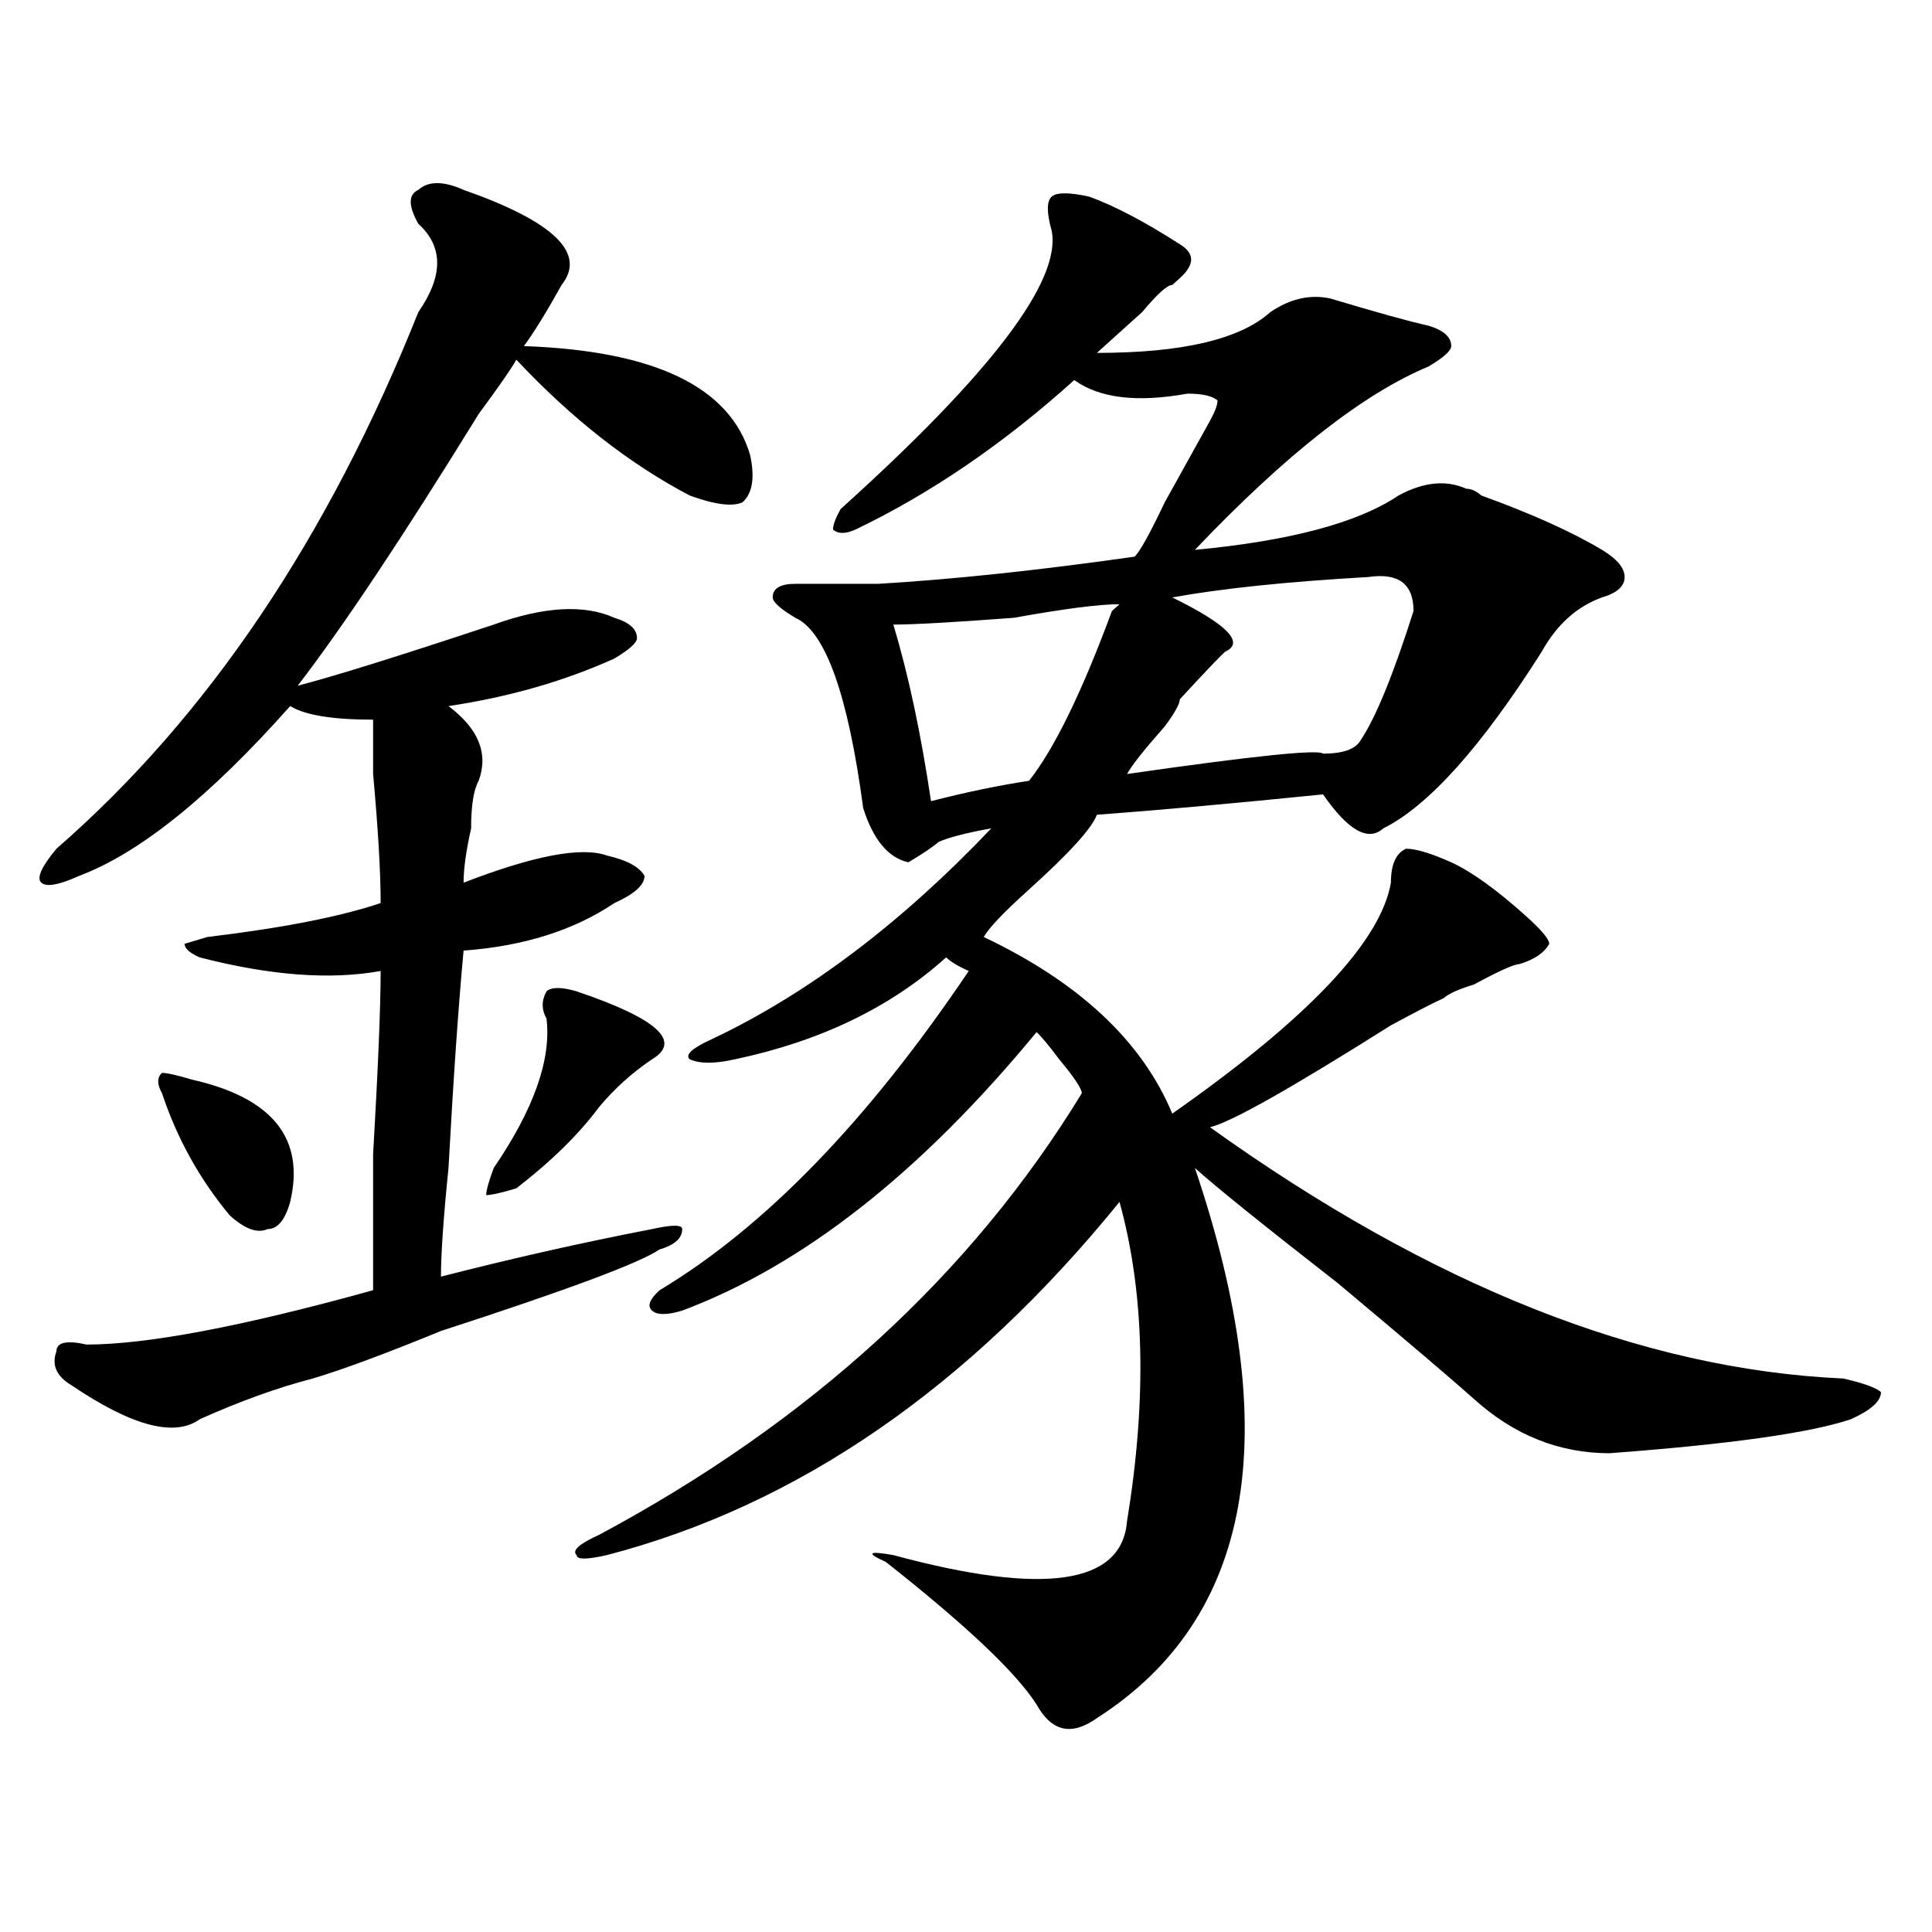 <?xml version="1.0" encoding="utf-8"?>
<!-- Generator: Adobe Illustrator 16.0.0, SVG Export Plug-In . SVG Version: 6.00 Build 0)  -->
<!DOCTYPE svg PUBLIC "-//W3C//DTD SVG 1.1//EN" "http://www.w3.org/Graphics/SVG/1.1/DTD/svg11.dtd">
<svg version="1.1" id="图层_1" xmlns="http://www.w3.org/2000/svg" xmlns:xlink="http://www.w3.org/1999/xlink" x="0px" y="0px"
	 width="1000px" height="1000px" viewBox="0 0 1000 1000" enable-background="new 0 0 1000 1000" xml:space="preserve">
<path d="M239.945,98.281c46.828,16.425,63.718,32.849,50.73,49.219c-7.805,14.063-14.329,24.609-19.512,31.641
	c67.62,2.362,106.644,21.094,117.07,56.25c2.562,11.755,1.28,19.94-3.902,24.609c-5.243,2.362-14.329,1.208-27.316-3.516
	c-31.219-16.37-61.157-39.825-89.754-70.313c-2.622,4.724-9.146,14.063-19.512,28.125c-39.023,63.281-70.242,110.192-93.656,140.625
	c18.171-4.669,52.011-15.216,101.461-31.641c25.976-9.339,46.828-10.547,62.438-3.516c7.805,2.362,11.707,5.878,11.707,10.547
	c0,2.362-3.902,5.878-11.707,10.547c-26.036,11.755-54.633,19.94-85.852,24.609c15.609,11.755,20.792,24.609,15.609,38.672
	c-2.622,4.724-3.902,12.909-3.902,24.609c-2.622,11.755-3.902,21.094-3.902,28.125c36.401-14.063,61.097-18.731,74.145-14.063
	c10.366,2.362,16.89,5.878,19.512,10.547c0,4.724-5.243,9.394-15.609,14.063c-20.853,14.063-46.828,22.302-78.047,24.609
	c-2.622,28.125-5.243,65.644-7.805,112.5c-2.622,25.817-3.902,44.55-3.902,56.25c36.401-9.339,72.804-17.578,109.266-24.609
	c10.366-2.308,15.609-2.308,15.609,0c0,4.724-3.902,8.239-11.707,10.547c-10.427,7.031-48.169,21.094-113.168,42.188
	c-28.657,11.755-50.73,19.94-66.34,24.609c-18.231,4.724-37.743,11.755-58.535,21.094c-13.048,9.394-35.121,3.516-66.34-17.578
	c-7.805-4.669-10.427-10.547-7.805-17.578c0-4.669,5.183-5.823,15.609-3.516c31.219,0,80.608-9.339,148.289-28.125
	c0-11.7,0-35.156,0-70.313c2.562-44.495,3.902-76.136,3.902-94.922c-26.036,4.724-57.255,2.362-93.656-7.031
	c-5.243-2.308-7.805-4.669-7.805-7.031L107.266,485c39.023-4.669,68.901-10.547,89.754-17.578c0-16.37-1.341-38.672-3.902-66.797
	c0-14.063,0-23.401,0-28.125c-20.853,0-35.121-2.308-42.926-7.031c-41.646,46.911-78.047,76.19-109.266,87.891
	c-10.427,4.724-16.95,5.878-19.512,3.516c-2.622-2.308,0-8.185,7.805-17.578c78.047-67.95,140.484-160.511,187.313-277.734
	c12.987-18.731,12.987-33.948,0-45.703c-5.243-9.339-5.243-15.216,0-17.578C221.714,93.612,229.519,93.612,239.945,98.281z
	 M99.461,558.828c41.585,9.394,58.535,30.487,50.73,63.281c-2.622,9.394-6.524,14.063-11.707,14.063
	c-5.243,2.362-11.707,0-19.512-7.031c-15.609-18.731-27.316-39.825-35.121-63.281c-2.622-4.669-2.622-8.185,0-10.547
	C86.413,555.313,91.656,556.521,99.461,558.828z M298.48,513.125c41.585,14.063,54.633,25.817,39.023,35.156
	c-10.427,7.031-19.512,15.271-27.316,24.609c-10.427,14.063-24.755,28.125-42.926,42.188c-7.805,2.362-13.048,3.516-15.609,3.516
	c0-2.308,1.28-7.031,3.902-14.063c20.792-30.433,29.878-56.25,27.316-77.344c-2.622-4.669-2.622-9.339,0-14.063
	C285.433,510.817,290.676,510.817,298.48,513.125z M563.84,101.797c12.987,4.724,28.597,12.909,46.828,24.609
	c7.805,4.724,7.805,10.547,0,17.578l-3.902,3.516c-2.622,0-7.805,4.724-15.609,14.063c-10.427,9.394-18.231,16.425-23.414,21.094
	c44.206,0,74.145-7.031,89.754-21.094c10.366-7.031,20.792-9.339,31.219-7.031c23.414,7.031,40.304,11.755,50.73,14.063
	c7.805,2.362,11.707,5.878,11.707,10.547c0,2.362-3.902,5.878-11.707,10.547c-33.841,14.063-74.145,45.703-120.973,94.922
	c49.39-4.669,84.511-14.063,105.363-28.125c12.987-7.031,24.694-8.185,35.121-3.516c2.562,0,5.183,1.208,7.805,3.516
	c25.976,9.394,46.828,18.786,62.438,28.125c7.805,4.724,11.707,9.394,11.707,14.063c0,4.724-3.902,8.239-11.707,10.547
	c-13.048,4.724-23.414,14.063-31.219,28.125c-31.219,49.219-58.535,79.706-81.949,91.406c-7.805,7.031-18.231,1.208-31.219-17.578
	c-46.828,4.724-85.852,8.239-117.07,10.547c-2.622,7.031-14.329,19.94-35.121,38.672c-13.048,11.755-20.853,19.94-23.414,24.609
	c49.39,23.456,81.949,53.942,97.559,91.406c70.242-49.219,107.925-89.044,113.168-119.531c0-9.339,2.562-15.216,7.805-17.578
	c5.183,0,12.987,2.362,23.414,7.031c10.366,4.724,23.414,14.063,39.023,28.125c7.805,7.031,11.707,11.755,11.707,14.063
	c-2.622,4.724-7.805,8.239-15.609,10.547c-2.622,0-10.427,3.516-23.414,10.547c-7.805,2.362-13.048,4.724-15.609,7.031
	c-5.243,2.362-14.329,7.031-27.316,14.063c-52.071,32.849-83.29,50.427-93.656,52.734
	c114.448,82.067,223.714,125.409,327.797,130.078c10.366,2.362,16.89,4.724,19.512,7.031c0,4.724-5.243,9.394-15.609,14.063
	c-20.853,7.031-62.438,12.909-124.875,17.578c-26.036,0-49.45-9.339-70.242-28.125c-10.427-9.339-33.841-29.278-70.242-59.766
	c-39.023-30.433-63.778-50.372-74.145-59.766c46.828,138.317,29.878,233.185-50.73,284.766c-13.048,9.338-23.414,7.031-31.219-7.031
	c-10.427-16.425-36.462-41.034-78.047-73.828c-10.427-4.669-9.146-5.823,3.902-3.516c78.047,21.094,118.351,15.216,120.973-17.578
	c10.366-63.281,9.085-118.323-3.902-165.234c-78.047,96.13-166.521,157.05-265.359,182.813c-10.427,2.362-15.609,2.362-15.609,0
	c-2.622-2.308,1.28-5.823,11.707-10.547c109.266-58.558,192.495-134.747,249.75-228.516c0-2.308-3.902-8.185-11.707-17.578
	c-5.243-7.031-9.146-11.7-11.707-14.063c-59.876,72.675-120.973,120.739-183.41,144.141c-7.805,2.362-13.048,2.362-15.609,0
	c-2.622-2.308-1.341-5.823,3.902-10.547c54.633-32.794,107.925-87.891,159.996-165.234c-5.243-2.308-9.146-4.669-11.707-7.031
	c-28.657,25.817-65.06,43.396-109.266,52.734c-10.427,2.362-18.231,2.362-23.414,0c-2.622-2.308,1.28-5.823,11.707-10.547
	c49.39-23.401,97.559-59.766,144.387-108.984c-13.048,2.362-22.134,4.724-27.316,7.031c-2.622,2.362-7.805,5.878-15.609,10.547
	c-10.427-2.308-18.231-11.7-23.414-28.125c-7.805-58.558-19.512-91.406-35.121-98.438c-7.805-4.669-11.707-8.185-11.707-10.547
	c0-4.669,3.902-7.031,11.707-7.031c15.609,0,29.878,0,42.926,0c39.023-2.308,83.229-7.031,132.68-14.063
	c2.562-2.308,7.805-11.7,15.609-28.125c10.366-18.731,18.171-32.794,23.414-42.188c2.562-4.669,3.902-8.185,3.902-10.547
	c-2.622-2.308-7.805-3.516-15.609-3.516c-26.036,4.724-45.548,2.362-58.535-7.031c-36.462,32.849-74.145,58.612-113.168,77.344
	c-5.243,2.362-9.146,2.362-11.707,0c0-2.308,1.28-5.823,3.902-10.547c78.047-70.313,114.448-118.323,109.266-144.141
	c-2.622-9.339-2.622-15.216,0-17.578C546.89,99.489,553.413,99.489,563.84,101.797z M524.816,319.766
	c-31.219,2.362-52.071,3.516-62.438,3.516c7.805,25.817,14.269,56.25,19.512,91.406c18.171-4.669,35.121-8.185,50.73-10.547
	c12.987-16.37,27.316-45.703,42.926-87.891l3.902-3.516C569.022,312.734,550.792,315.097,524.816,319.766z M708.227,298.672
	c-41.646,2.362-75.485,5.878-101.461,10.547c28.597,14.063,37.683,23.456,27.316,28.125c-2.622,2.362-10.427,10.547-23.414,24.609
	c0,2.362-2.622,7.031-7.805,14.063c-10.427,11.755-16.95,19.94-19.512,24.609c64.999-9.339,98.839-12.854,101.461-10.547
	c10.366,0,16.89-2.308,19.512-7.031c7.805-11.7,16.89-33.948,27.316-66.797C731.641,302.188,723.836,296.364,708.227,298.672z"/>
</svg>
